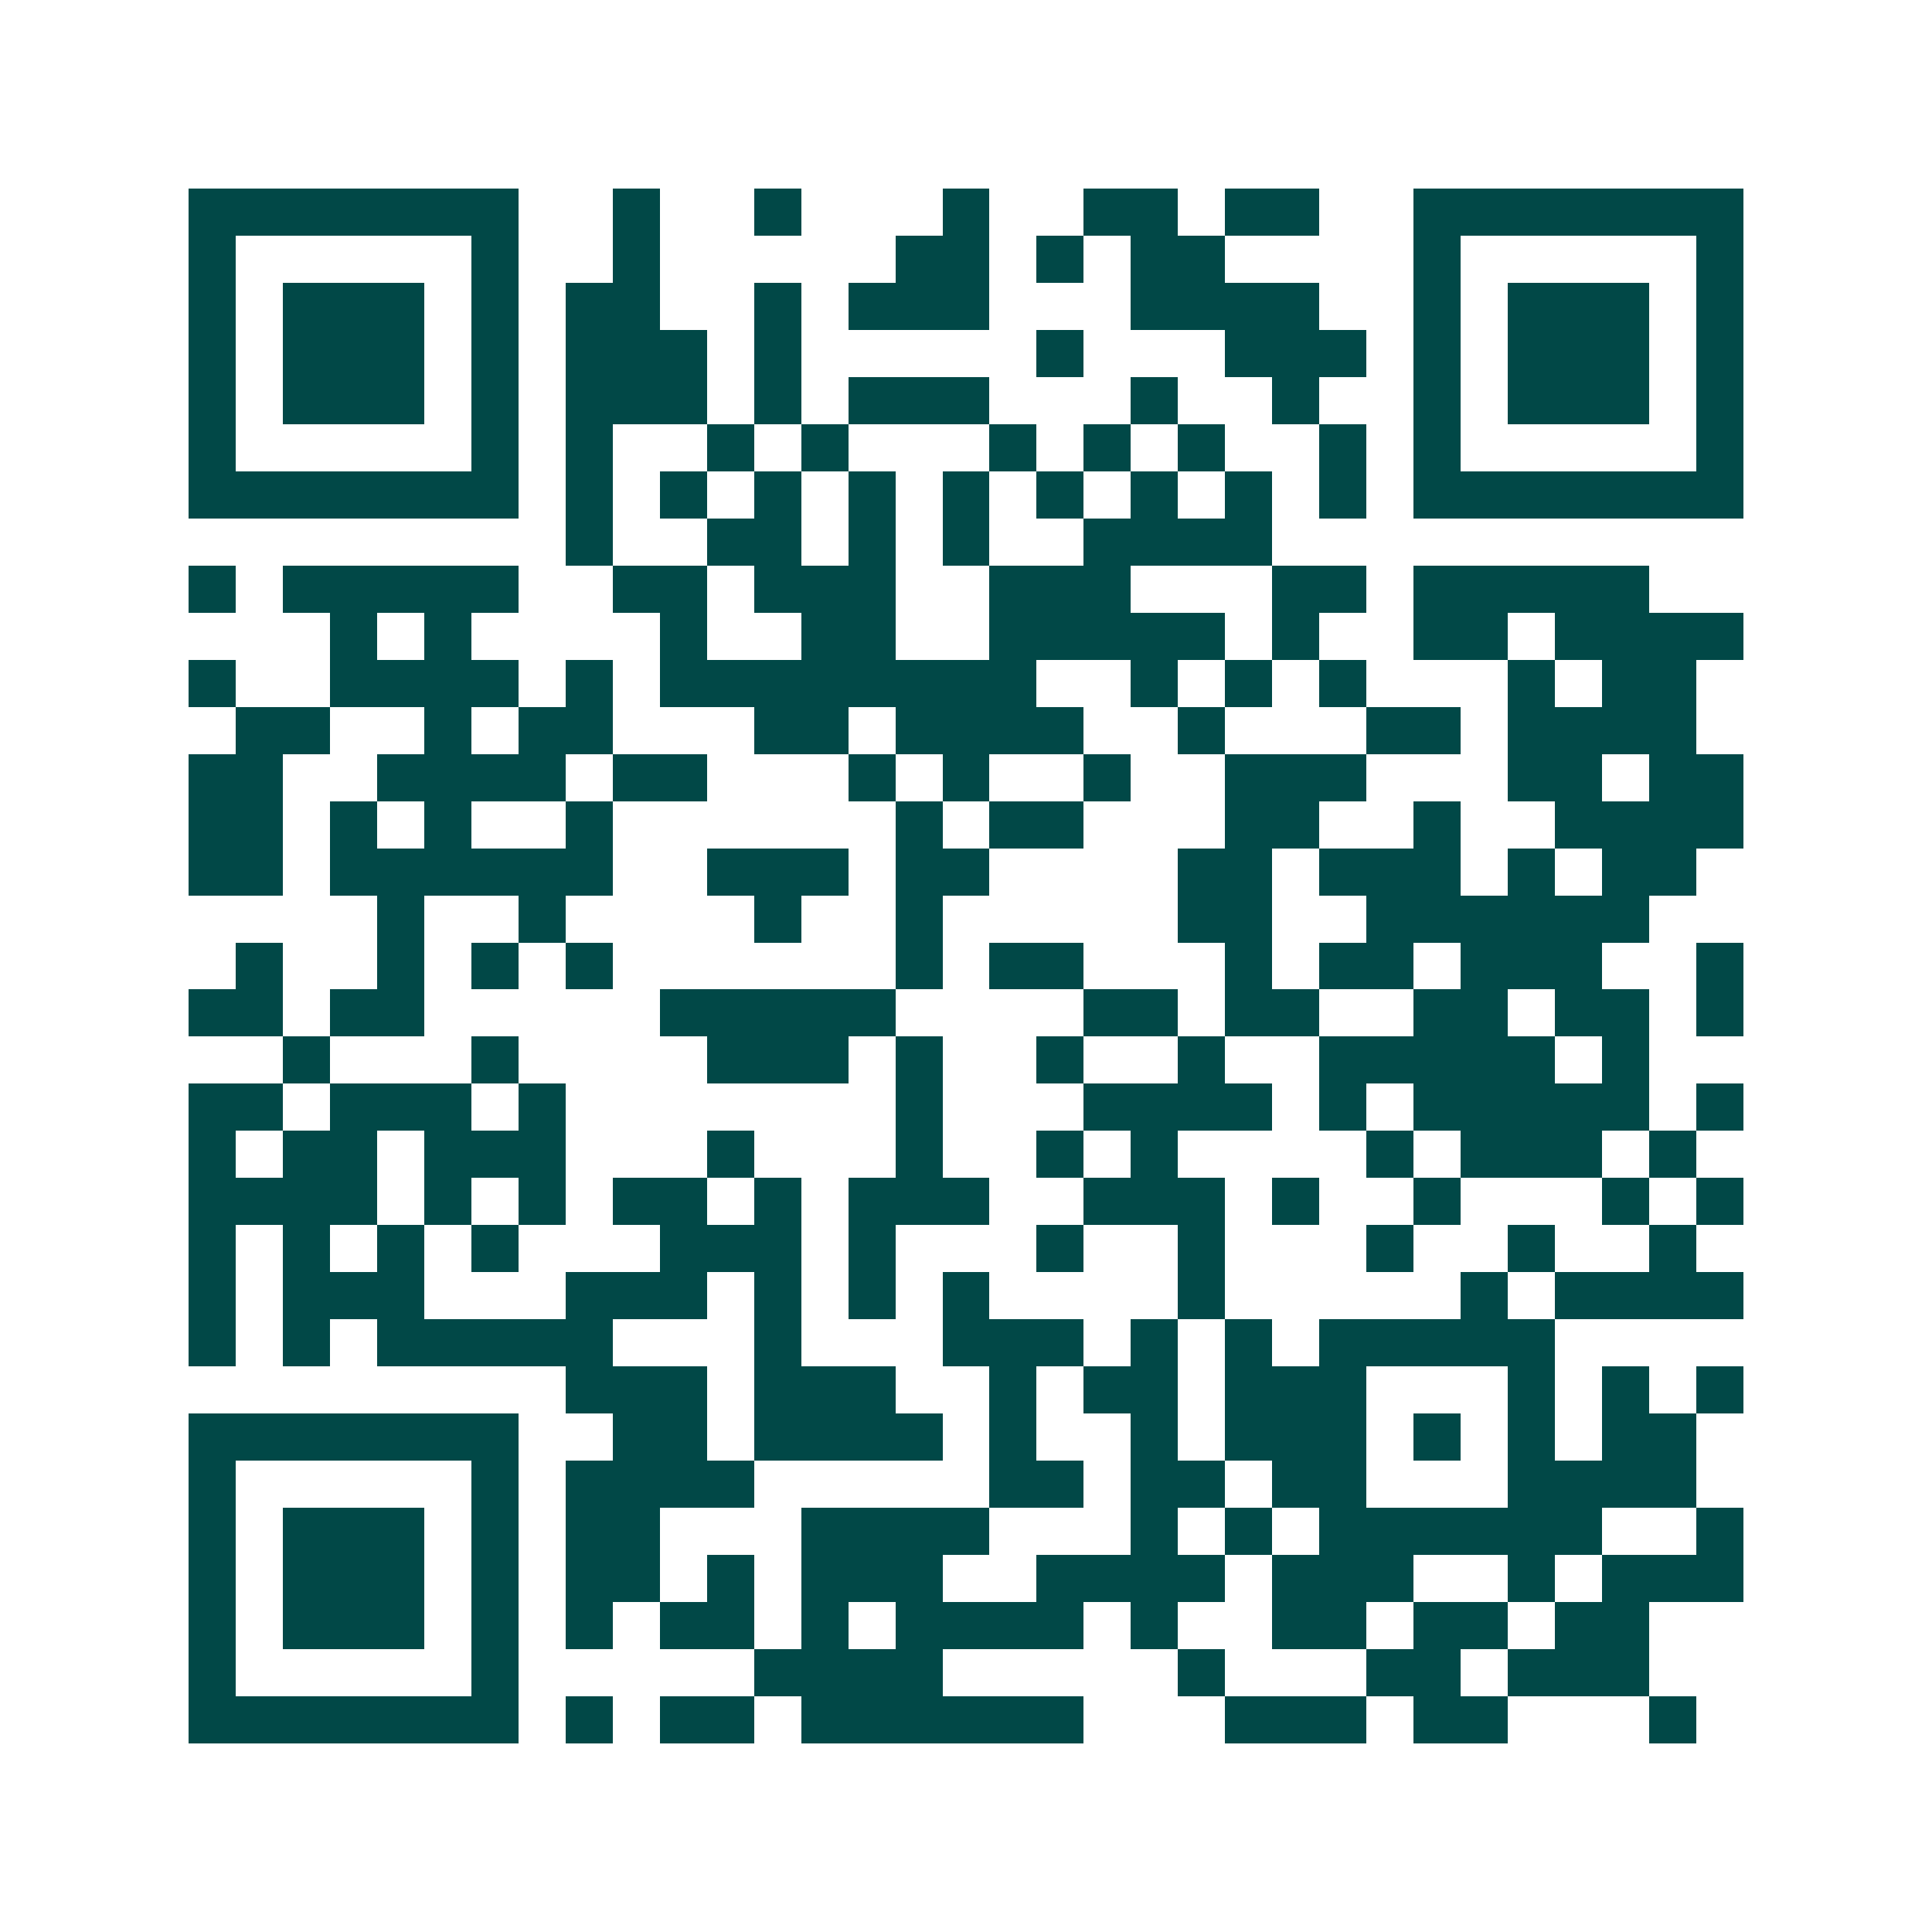 <svg xmlns="http://www.w3.org/2000/svg" width="200" height="200" viewBox="0 0 41 41" shape-rendering="crispEdges"><path fill="#ffffff" d="M0 0h41v41H0z"/><path stroke="#014847" d="M4 4.5h7m2 0h1m2 0h1m3 0h1m2 0h2m1 0h2m2 0h7M4 5.5h1m5 0h1m2 0h1m5 0h2m1 0h1m1 0h2m4 0h1m5 0h1M4 6.5h1m1 0h3m1 0h1m1 0h2m2 0h1m1 0h3m3 0h4m2 0h1m1 0h3m1 0h1M4 7.5h1m1 0h3m1 0h1m1 0h3m1 0h1m5 0h1m3 0h3m1 0h1m1 0h3m1 0h1M4 8.5h1m1 0h3m1 0h1m1 0h3m1 0h1m1 0h3m3 0h1m2 0h1m2 0h1m1 0h3m1 0h1M4 9.5h1m5 0h1m1 0h1m2 0h1m1 0h1m3 0h1m1 0h1m1 0h1m2 0h1m1 0h1m5 0h1M4 10.5h7m1 0h1m1 0h1m1 0h1m1 0h1m1 0h1m1 0h1m1 0h1m1 0h1m1 0h1m1 0h7M12 11.5h1m2 0h2m1 0h1m1 0h1m2 0h4M4 12.5h1m1 0h5m2 0h2m1 0h3m2 0h3m3 0h2m1 0h5M7 13.5h1m1 0h1m4 0h1m2 0h2m2 0h5m1 0h1m2 0h2m1 0h4M4 14.5h1m2 0h4m1 0h1m1 0h8m2 0h1m1 0h1m1 0h1m3 0h1m1 0h2M5 15.5h2m2 0h1m1 0h2m3 0h2m1 0h4m2 0h1m3 0h2m1 0h4M4 16.5h2m2 0h4m1 0h2m3 0h1m1 0h1m2 0h1m2 0h3m3 0h2m1 0h2M4 17.5h2m1 0h1m1 0h1m2 0h1m6 0h1m1 0h2m3 0h2m2 0h1m2 0h4M4 18.5h2m1 0h6m2 0h3m1 0h2m4 0h2m1 0h3m1 0h1m1 0h2M8 19.5h1m2 0h1m4 0h1m2 0h1m5 0h2m2 0h6M5 20.5h1m2 0h1m1 0h1m1 0h1m6 0h1m1 0h2m3 0h1m1 0h2m1 0h3m2 0h1M4 21.5h2m1 0h2m5 0h5m4 0h2m1 0h2m2 0h2m1 0h2m1 0h1M6 22.5h1m3 0h1m4 0h3m1 0h1m2 0h1m2 0h1m2 0h5m1 0h1M4 23.5h2m1 0h3m1 0h1m7 0h1m3 0h4m1 0h1m1 0h5m1 0h1M4 24.5h1m1 0h2m1 0h3m3 0h1m3 0h1m2 0h1m1 0h1m4 0h1m1 0h3m1 0h1M4 25.5h4m1 0h1m1 0h1m1 0h2m1 0h1m1 0h3m2 0h3m1 0h1m2 0h1m3 0h1m1 0h1M4 26.5h1m1 0h1m1 0h1m1 0h1m3 0h3m1 0h1m3 0h1m2 0h1m3 0h1m2 0h1m2 0h1M4 27.5h1m1 0h3m3 0h3m1 0h1m1 0h1m1 0h1m4 0h1m5 0h1m1 0h4M4 28.5h1m1 0h1m1 0h5m3 0h1m3 0h3m1 0h1m1 0h1m1 0h5M12 29.5h3m1 0h3m2 0h1m1 0h2m1 0h3m3 0h1m1 0h1m1 0h1M4 30.5h7m2 0h2m1 0h4m1 0h1m2 0h1m1 0h3m1 0h1m1 0h1m1 0h2M4 31.5h1m5 0h1m1 0h4m5 0h2m1 0h2m1 0h2m3 0h4M4 32.5h1m1 0h3m1 0h1m1 0h2m3 0h4m3 0h1m1 0h1m1 0h6m2 0h1M4 33.5h1m1 0h3m1 0h1m1 0h2m1 0h1m1 0h3m2 0h4m1 0h3m2 0h1m1 0h3M4 34.5h1m1 0h3m1 0h1m1 0h1m1 0h2m1 0h1m1 0h4m1 0h1m2 0h2m1 0h2m1 0h2M4 35.5h1m5 0h1m5 0h4m5 0h1m3 0h2m1 0h3M4 36.5h7m1 0h1m1 0h2m1 0h6m3 0h3m1 0h2m3 0h1"/></svg>
